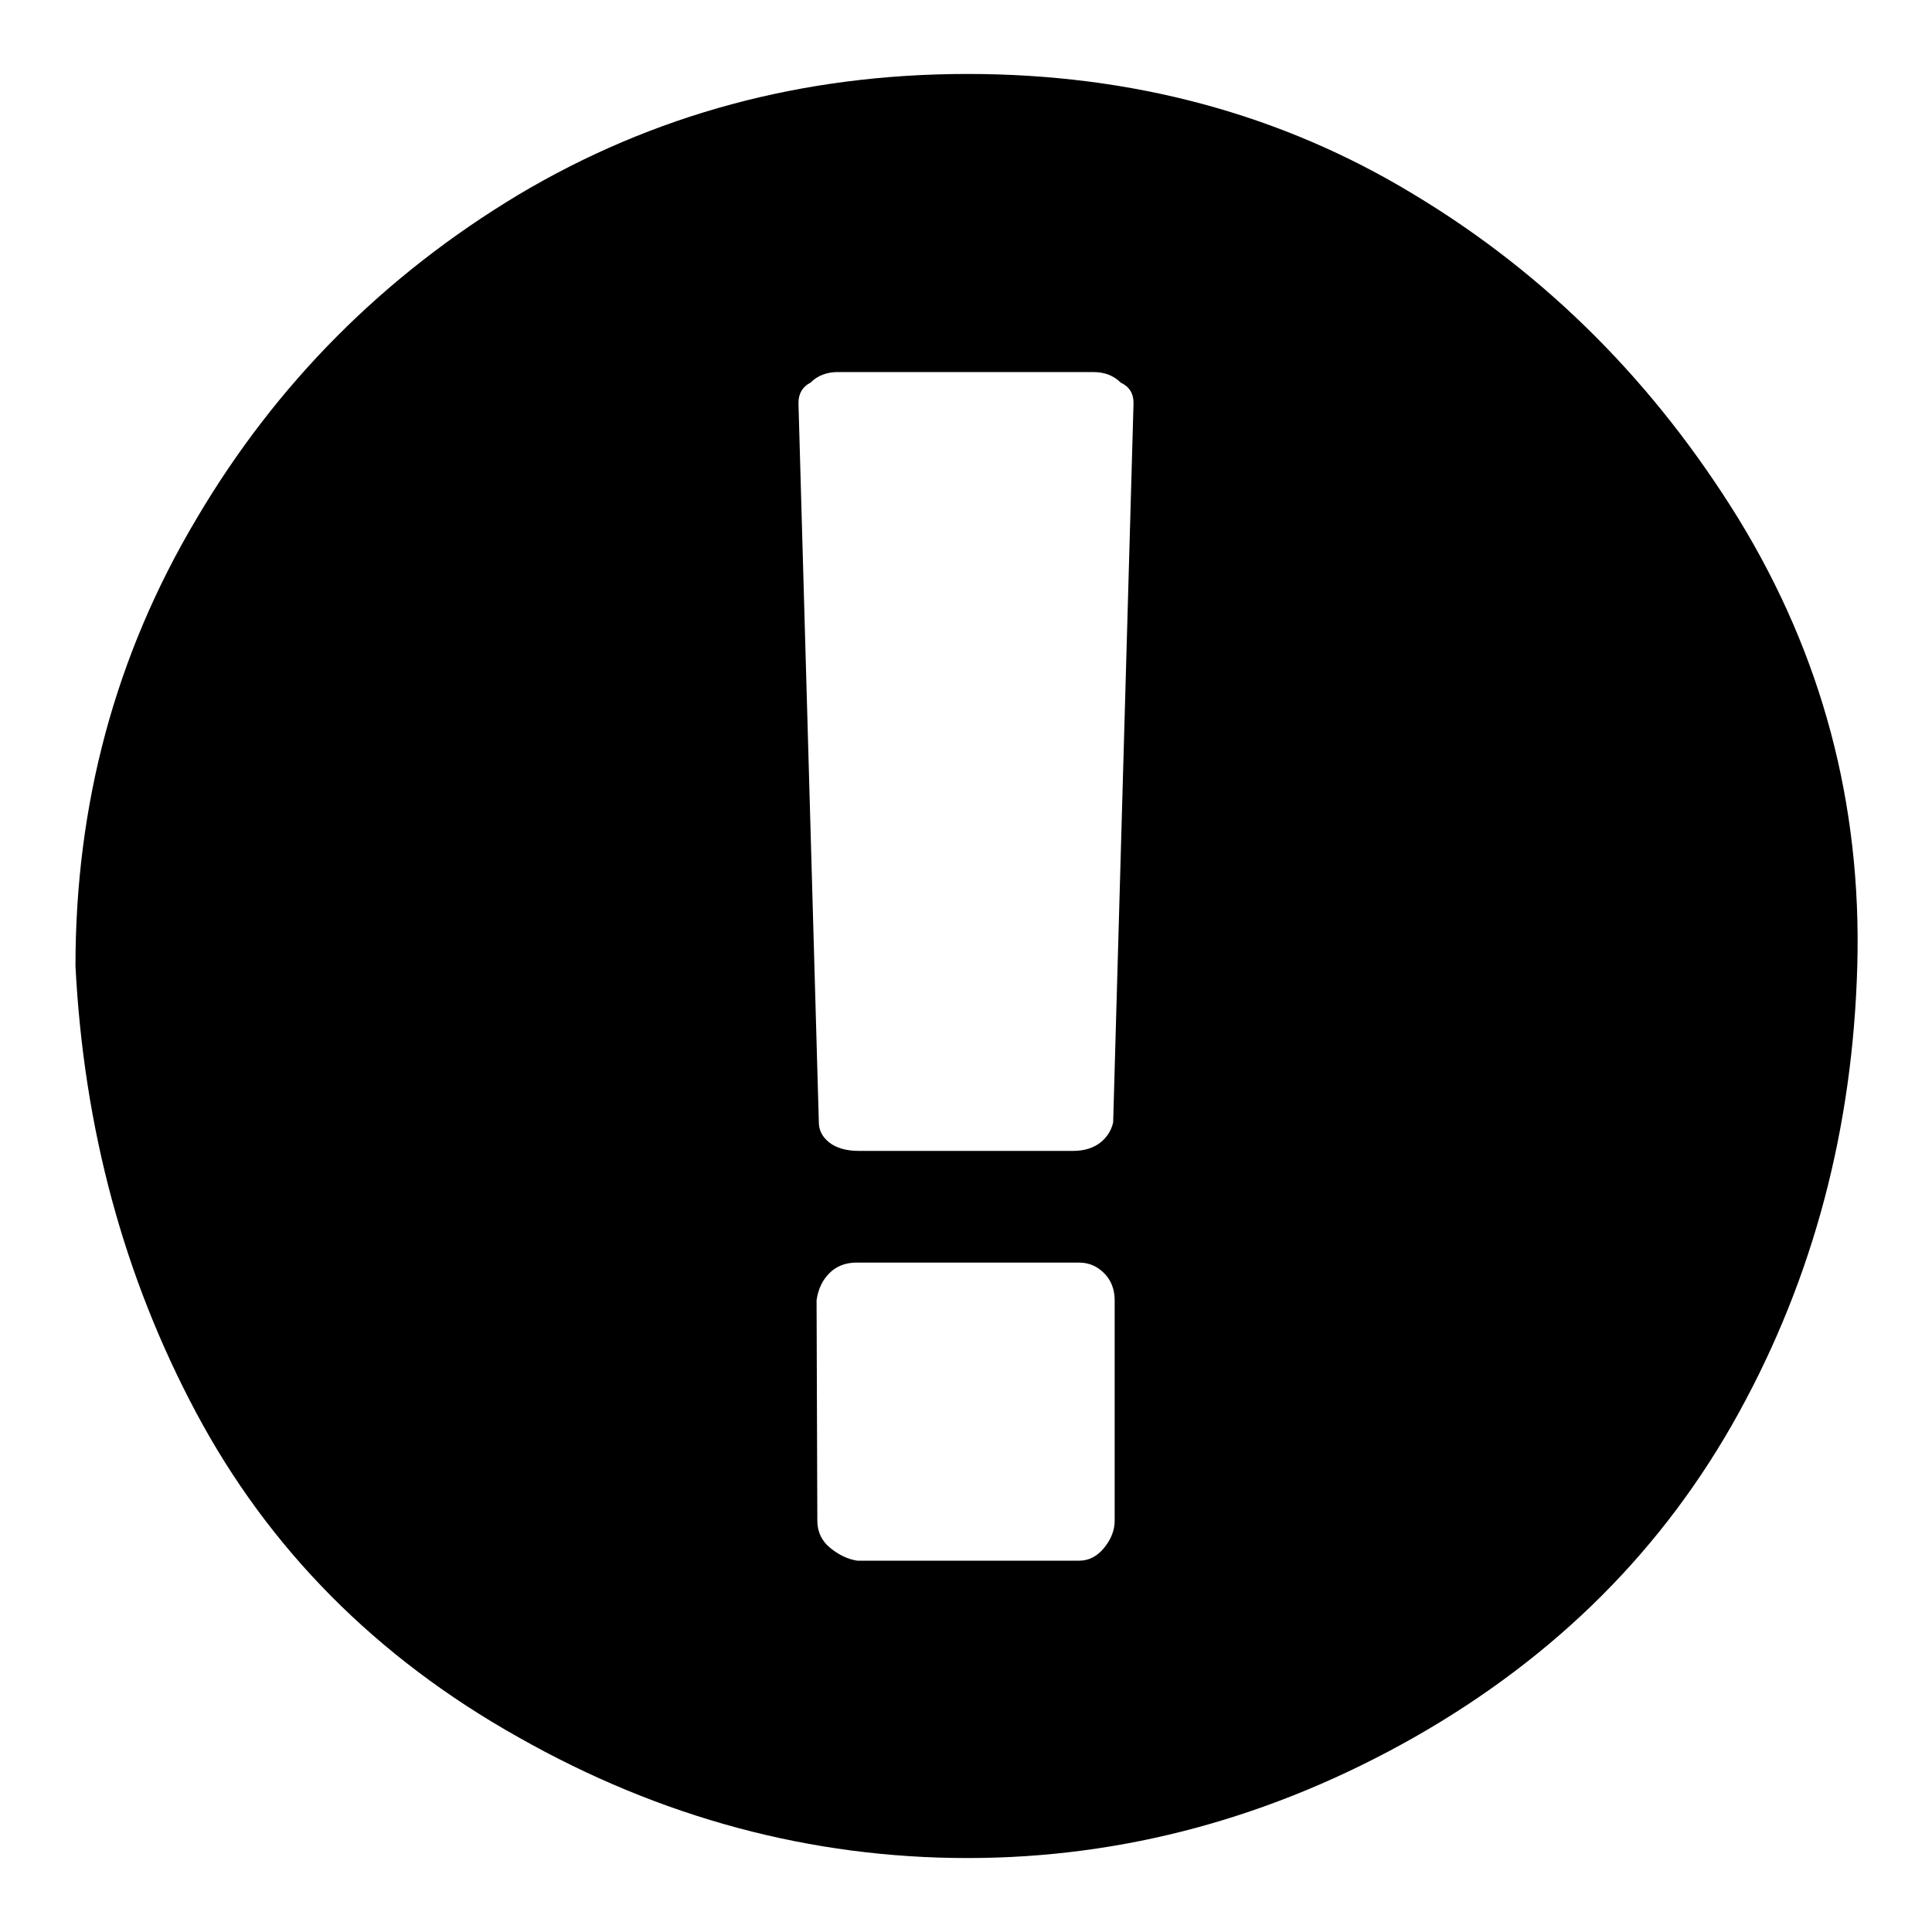<?xml version="1.0" encoding="utf-8"?>
<!-- Svg Vector Icons : http://www.onlinewebfonts.com/icon -->
<!DOCTYPE svg PUBLIC "-//W3C//DTD SVG 1.1//EN" "http://www.w3.org/Graphics/SVG/1.1/DTD/svg11.dtd">
<svg version="1.1" xmlns="http://www.w3.org/2000/svg" xmlns:xlink="http://www.w3.org/1999/xlink" x="0px" y="0px" viewBox="0 0 256 256" enable-background="new 0 0 256 256" xml:space="preserve">
<g><g><path fill="#000000" d="M10,128c0-21.5,5.3-41.2,16-59.2c10.6-18,24.9-32.3,42.7-43c17.8-10.6,37.6-16,59.5-16c21.8,0,41.6,5.3,59.2,16c17.6,10.6,31.9,25,43,43c11,18,16.3,37.7,15.7,59.2c-0.6,21.5-5.8,41.2-15.7,59.2c-9.9,18-24.2,32.3-43,43c-18.7,10.6-38.5,16-59.2,16c-20.7,0-40.6-5.3-59.5-16c-18.9-10.6-33.1-25-42.7-43C16.4,169.2,11.1,149.5,10,128L10,128z M105.8,53.4l2.7,95.3c0,1.1,0.5,2,1.4,2.7c0.9,0.7,2.2,1.1,3.9,1.1h28.4c1.5,0,2.7-0.4,3.6-1.1c0.9-0.7,1.5-1.7,1.7-2.7l2.7-95.3c0-1.3-0.6-2.2-1.7-2.7c-0.9-0.9-2.1-1.4-3.6-1.4H111c-1.5,0-2.7,0.5-3.6,1.4C106.4,51.2,105.8,52.1,105.8,53.4L105.8,53.4z M108.3,201.5c0,1.5,0.6,2.7,1.7,3.6c1.1,0.9,2.3,1.5,3.6,1.7H143c1.3,0,2.4-0.6,3.3-1.7c0.9-1.1,1.4-2.3,1.4-3.6v-29.2c0-1.5-0.5-2.7-1.4-3.6c-0.9-0.9-2-1.4-3.3-1.4h-29.5c-1.5,0-2.7,0.5-3.6,1.4s-1.5,2.1-1.7,3.6L108.3,201.5L108.3,201.5z"/></g></g>
</svg>